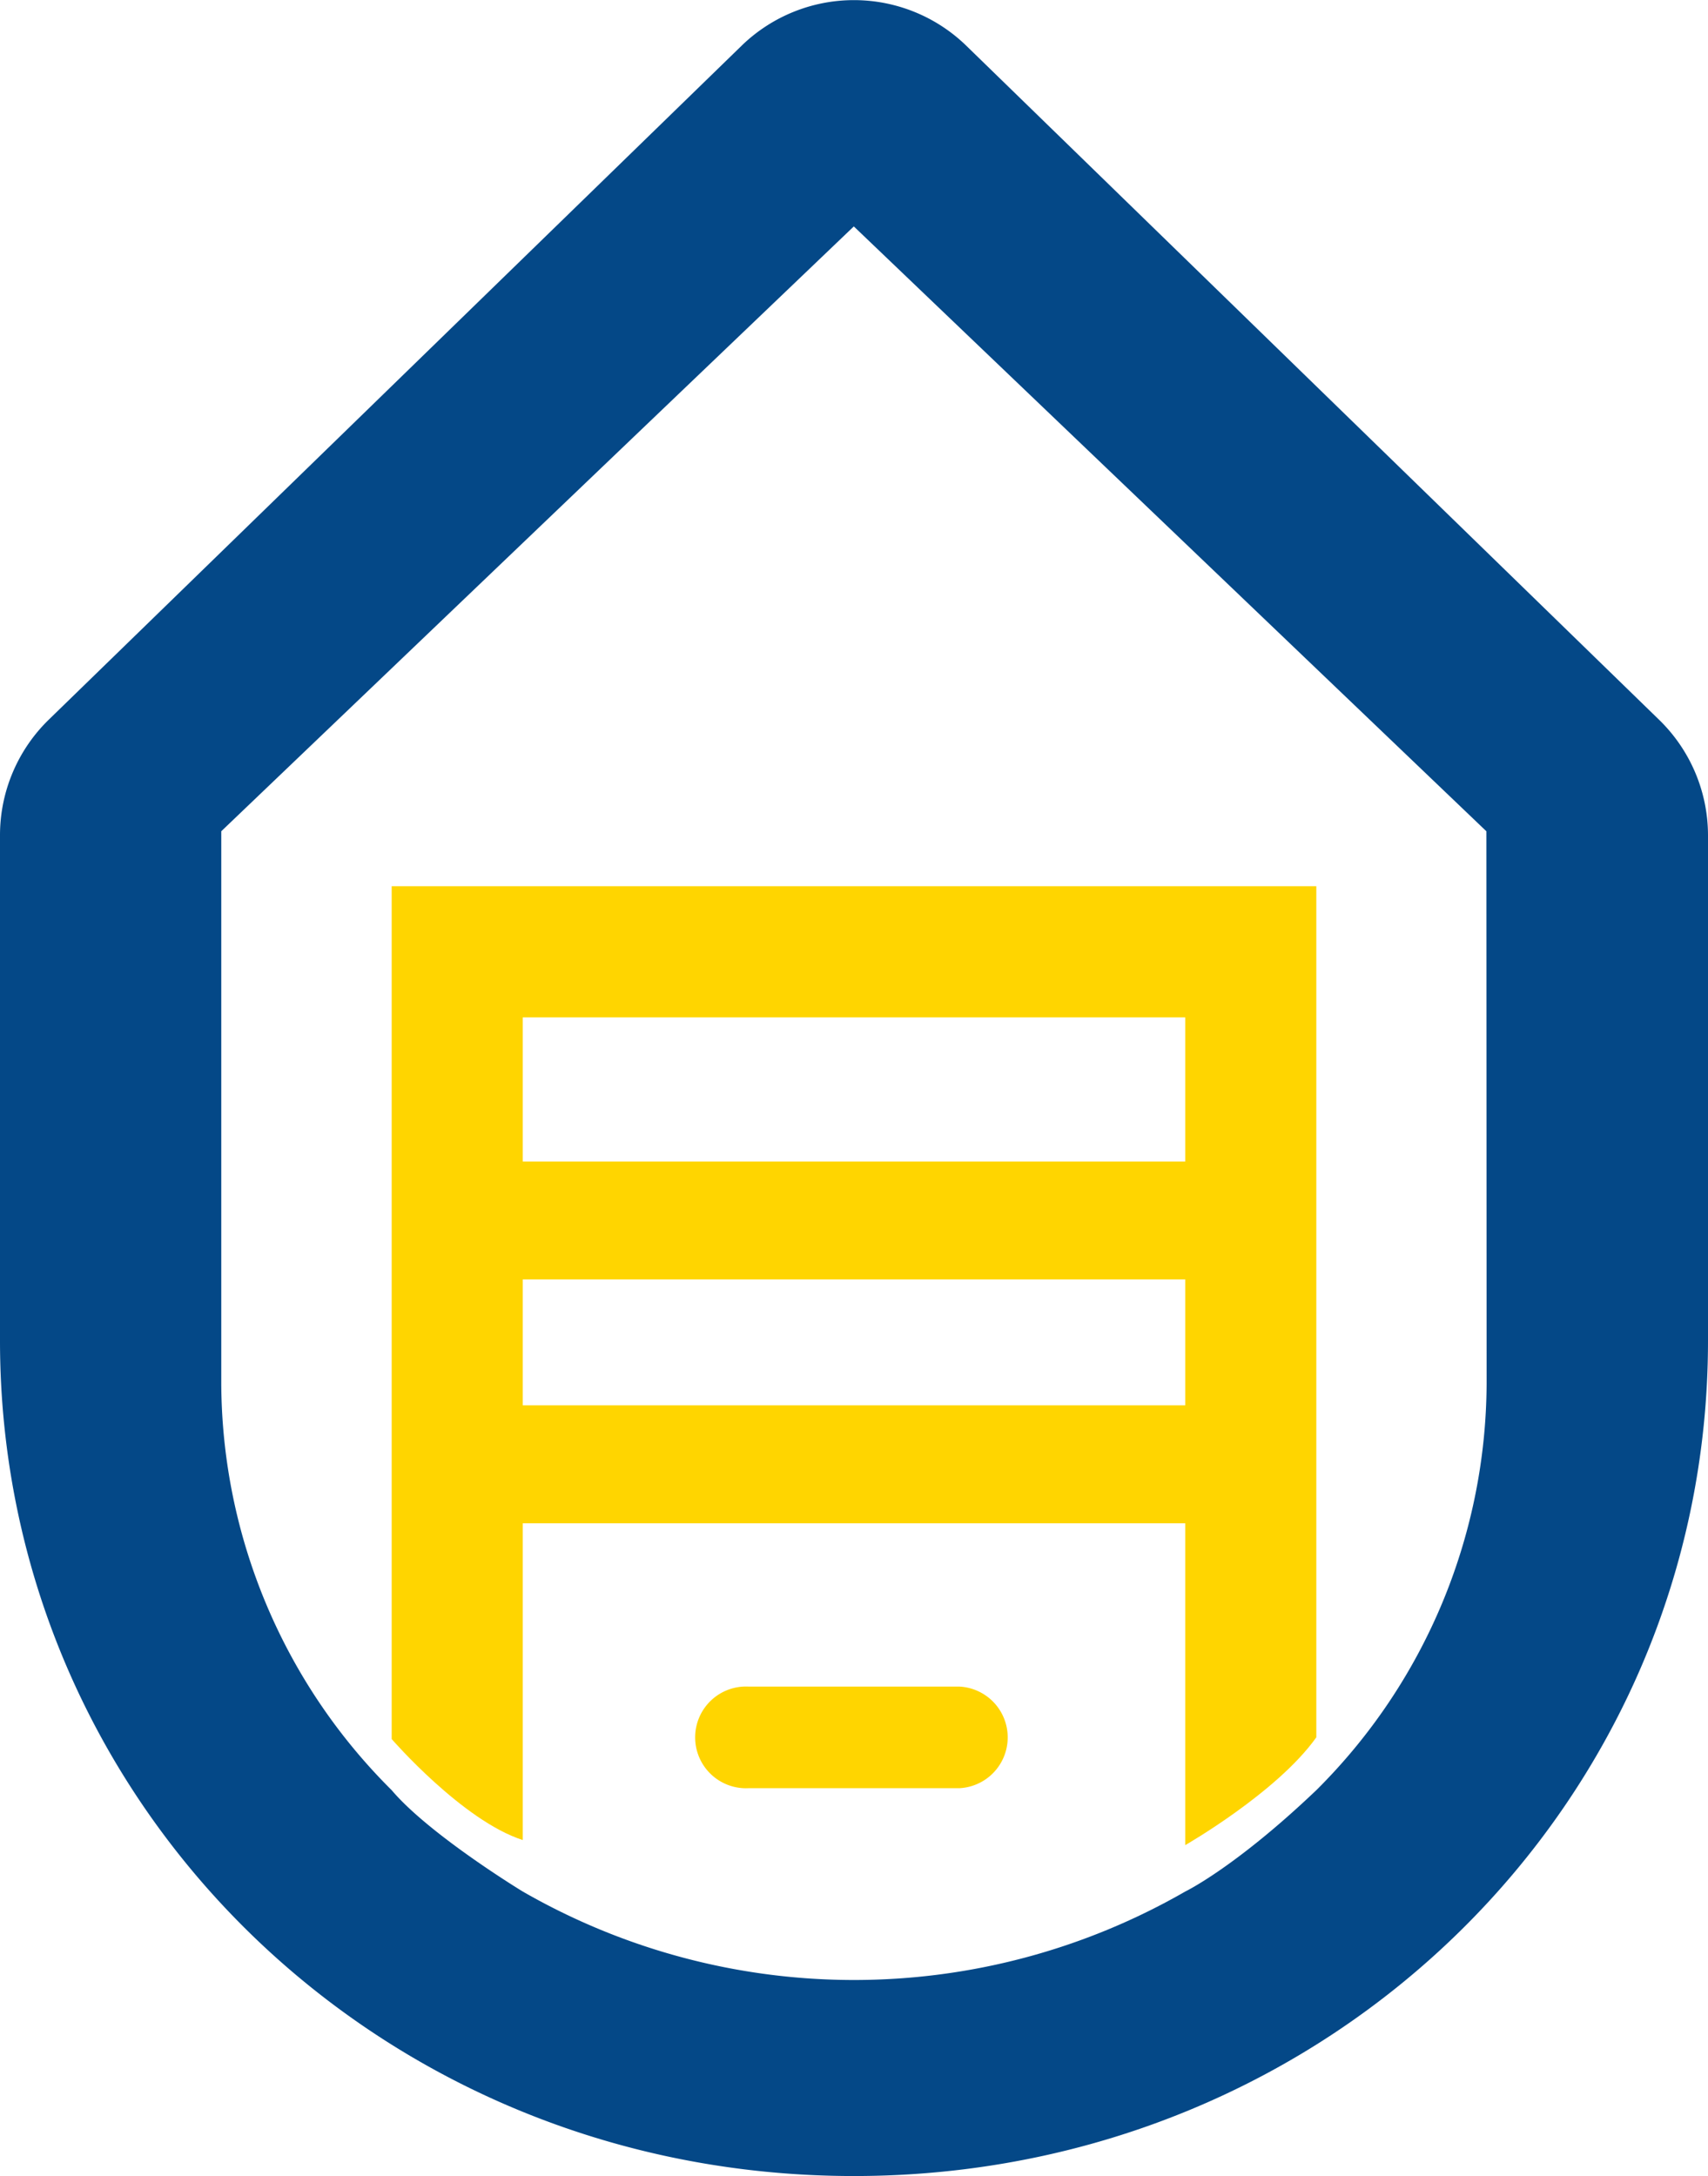 <svg xmlns="http://www.w3.org/2000/svg" viewBox="0 0 137.71 175.39"><defs><style>.cls-1{fill:none;}.cls-2{fill:#044887;}.cls-3{fill:#ffd500;}</style></defs><g id="Calque_2" data-name="Calque 2"><g id="Calque_1-2" data-name="Calque 1"><polygon class="cls-1" points="95.56 110.61 95.56 103.12 42.15 103.12 42.15 110.61 42.15 113.27 95.56 113.27 95.56 110.61"/><rect class="cls-1" x="42.15" y="82" width="53.41" height="11.61"/><path class="cls-1" d="M17.84,67v44.48a46.45,46.45,0,0,0,13.74,32.77c3.06,3.61,10.57,8.17,10.57,8.17a53.58,53.58,0,0,0,53.41,0s4-1.93,10.57-8.17a46.44,46.44,0,0,0,13.73-32.77V67l-51-48.75Zm88.29,73c-3.16,4.45-10.57,8.69-10.57,8.69V122.78H42.15v25.53c-4.86-1.56-10.57-8.14-10.57-8.14V71.43h74.55Z"/><path class="cls-2" d="M133.69,57.94,77.82,3.6a13,13,0,0,0-17.94,0L4,57.94a13,13,0,0,0-4,9.39v40.73c0,37.13,30.34,67.33,68.85,67.33s68.86-30.2,68.86-67.33V67.33A13,13,0,0,0,133.69,57.94Zm-13.83,53.58a46.44,46.44,0,0,1-13.73,32.77c-6.55,6.24-10.57,8.17-10.57,8.17a53.58,53.58,0,0,1-53.41,0s-7.51-4.56-10.57-8.17a46.45,46.45,0,0,1-13.74-32.77V67l51-48.75,51,48.75Z"/><path class="cls-3" d="M31.58,140.17s5.71,6.58,10.57,8.14V122.78H95.56v25.94s7.41-4.24,10.57-8.69V71.43H31.58ZM42.15,82H95.56V93.62H42.15Zm0,28.61v-7.49H95.56v10.15H42.15Z"/><path class="cls-3" d="M60.35,144.13h17a4.1,4.1,0,0,0,0-8.19h-17a4.1,4.1,0,1,0,0,8.19Z"/></g></g></svg>